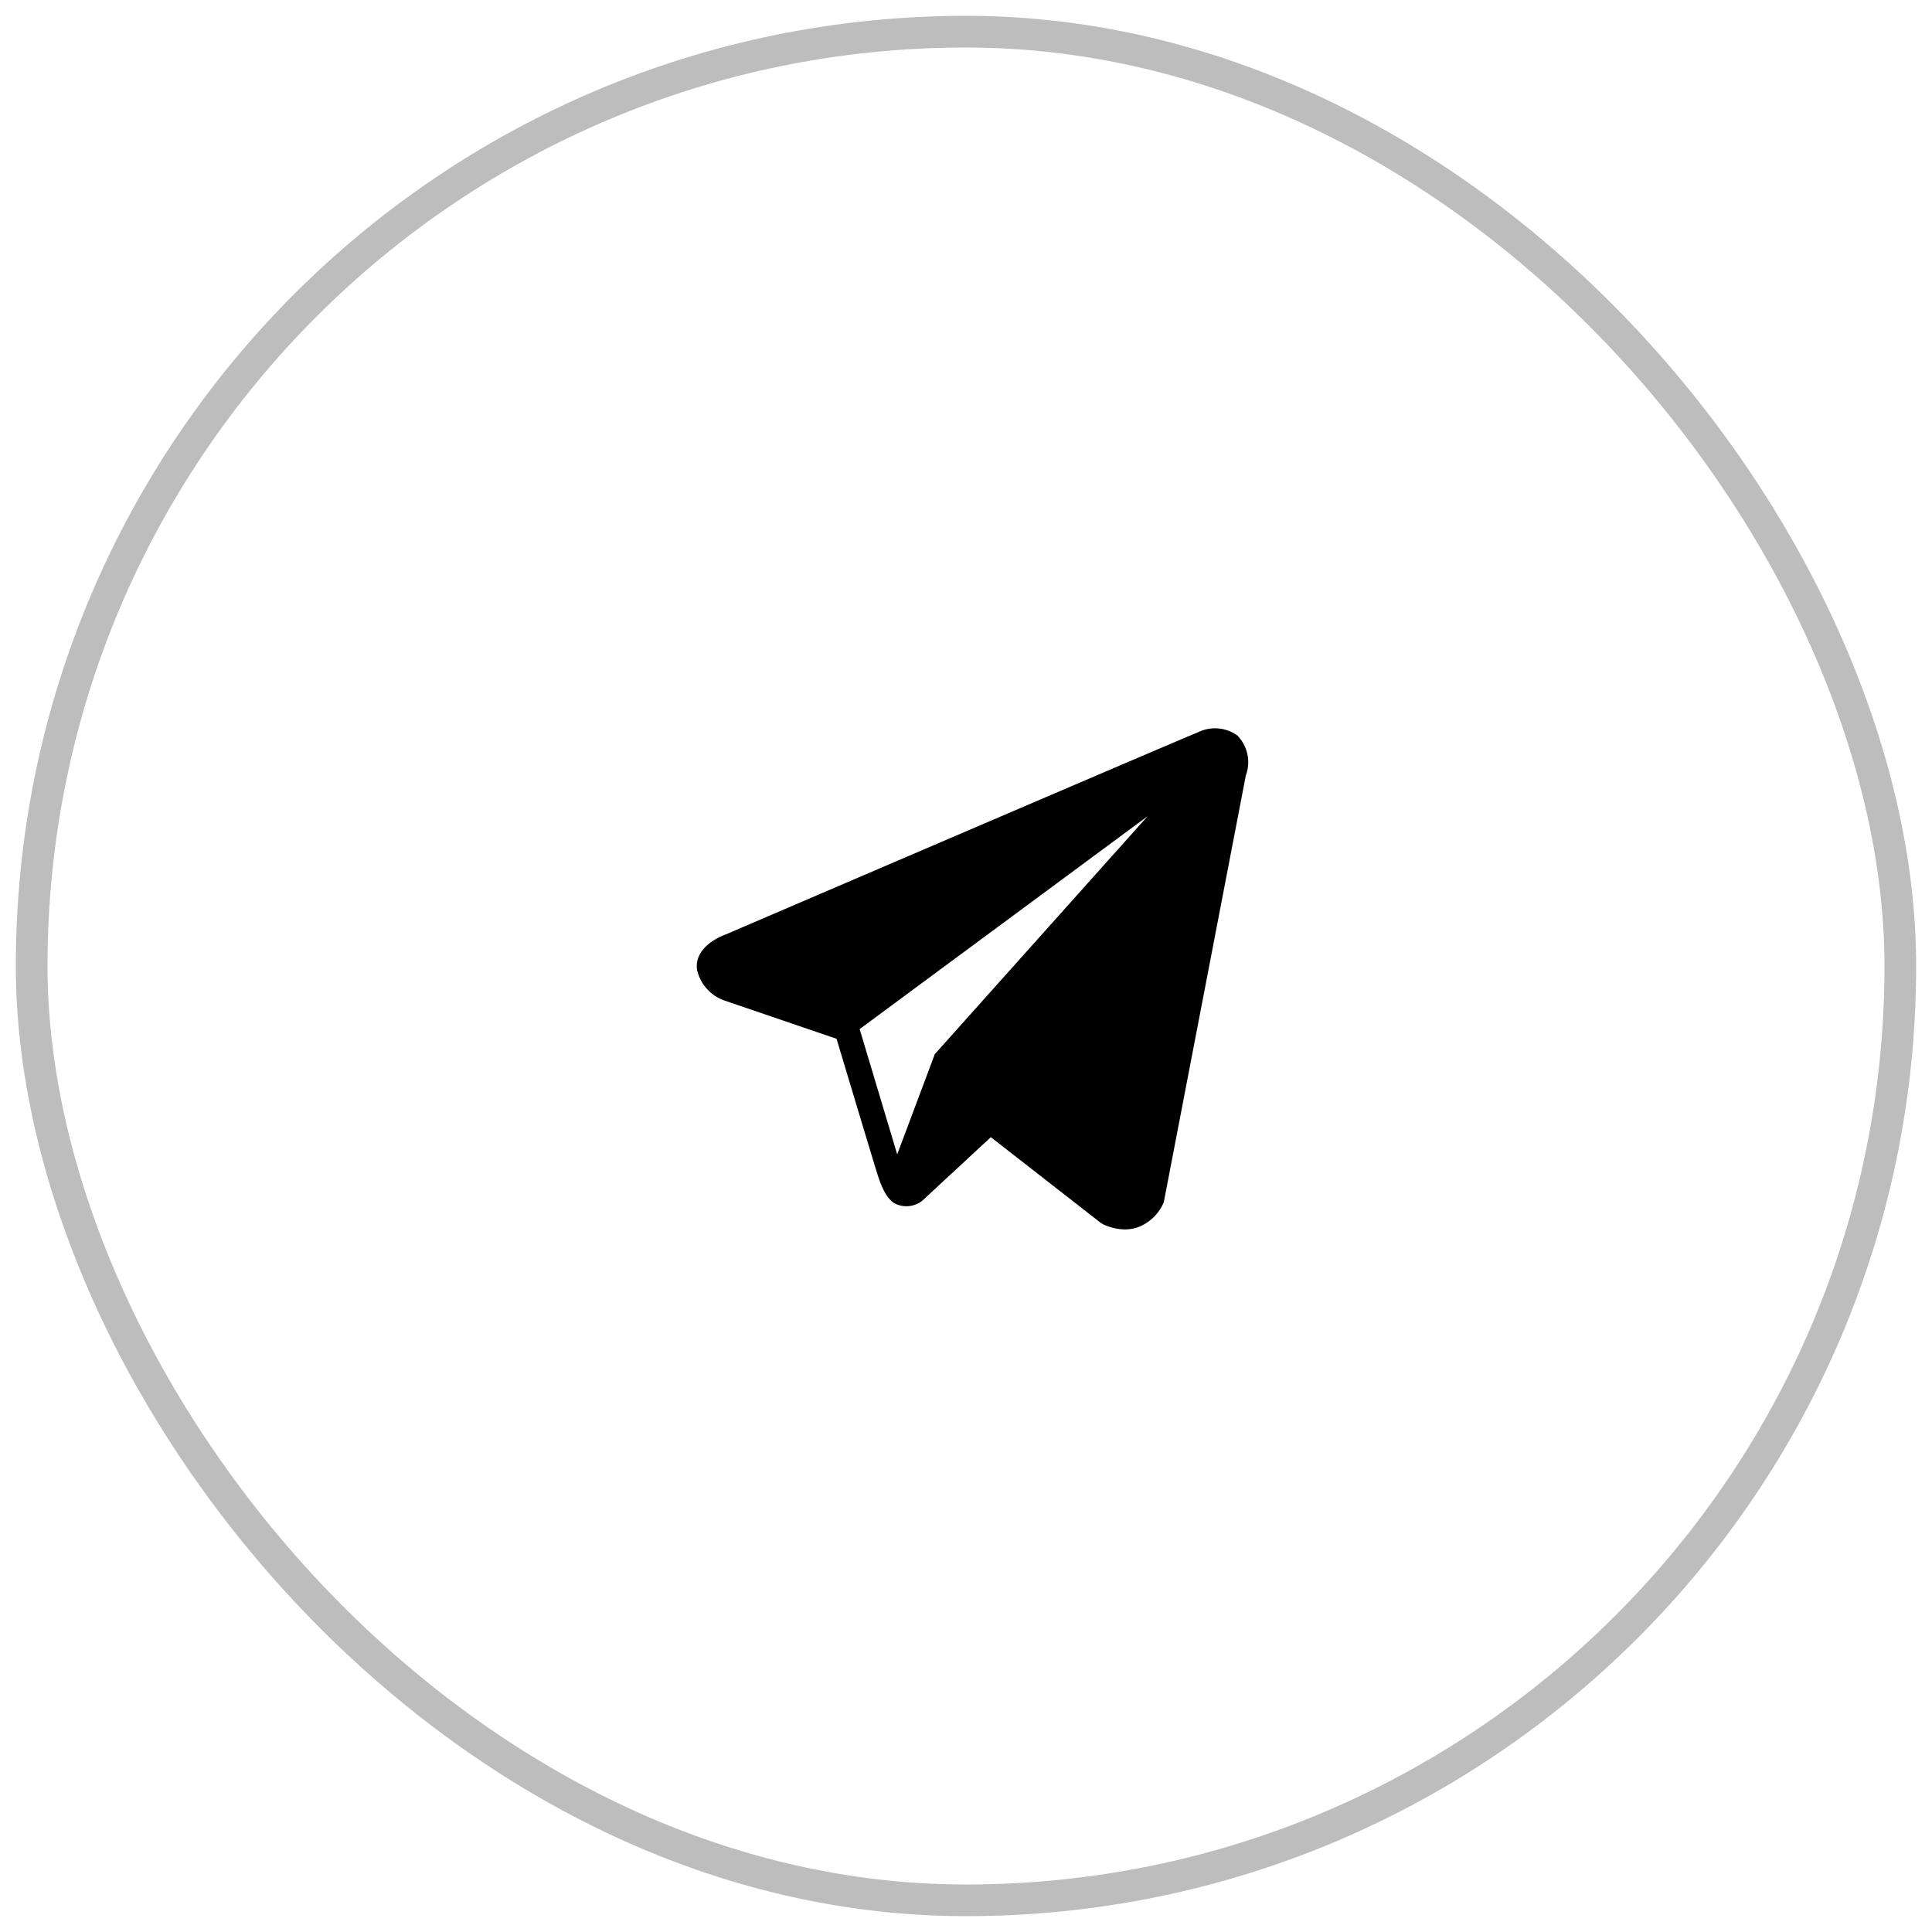 <?xml version="1.0" encoding="UTF-8"?> <svg xmlns="http://www.w3.org/2000/svg" xmlns:xlink="http://www.w3.org/1999/xlink" width="61" height="61" viewBox="0 0 61 61"> <defs> <clipPath id="clip-logo-tg"> <rect width="61" height="61"></rect> </clipPath> </defs> <g id="logo-tg" clip-path="url(#clip-logo-tg)"> <g id="vk" transform="translate(0.5 0.5)"> <rect id="Прямоугольник_1" data-name="Прямоугольник 1" width="59" height="59" rx="29.5" transform="translate(0.5 0.5)" fill="none" stroke="#bdbdbd" stroke-width="1"></rect> </g> <g id="surface4585554" transform="translate(16.831 19.583)"> <path id="Контур_2" data-name="Контур 2" d="M18.427,2.948a1.212,1.212,0,0,0-1.244-.094h0c-.507.2-14.343,6.138-14.906,6.381-.1.036-1,.369-.905,1.113a1.345,1.345,0,0,0,.889.98l3.517,1.2c.233.777,1.094,3.643,1.284,4.255.119.382.312.883.651.986a.809.809,0,0,0,.785-.14l2.151-1.995,3.472,2.707.083.049a1.67,1.67,0,0,0,.677.157,1.254,1.254,0,0,0,.479-.094,1.451,1.451,0,0,0,.75-.765L18.7,4.214A1.2,1.2,0,0,0,18.427,2.948ZM8.88,13.013,7.693,16.178,6.507,12.222,15.6,5.5Zm0,0" transform="translate(3.804 0.687)"></path> </g> </g> </svg> 